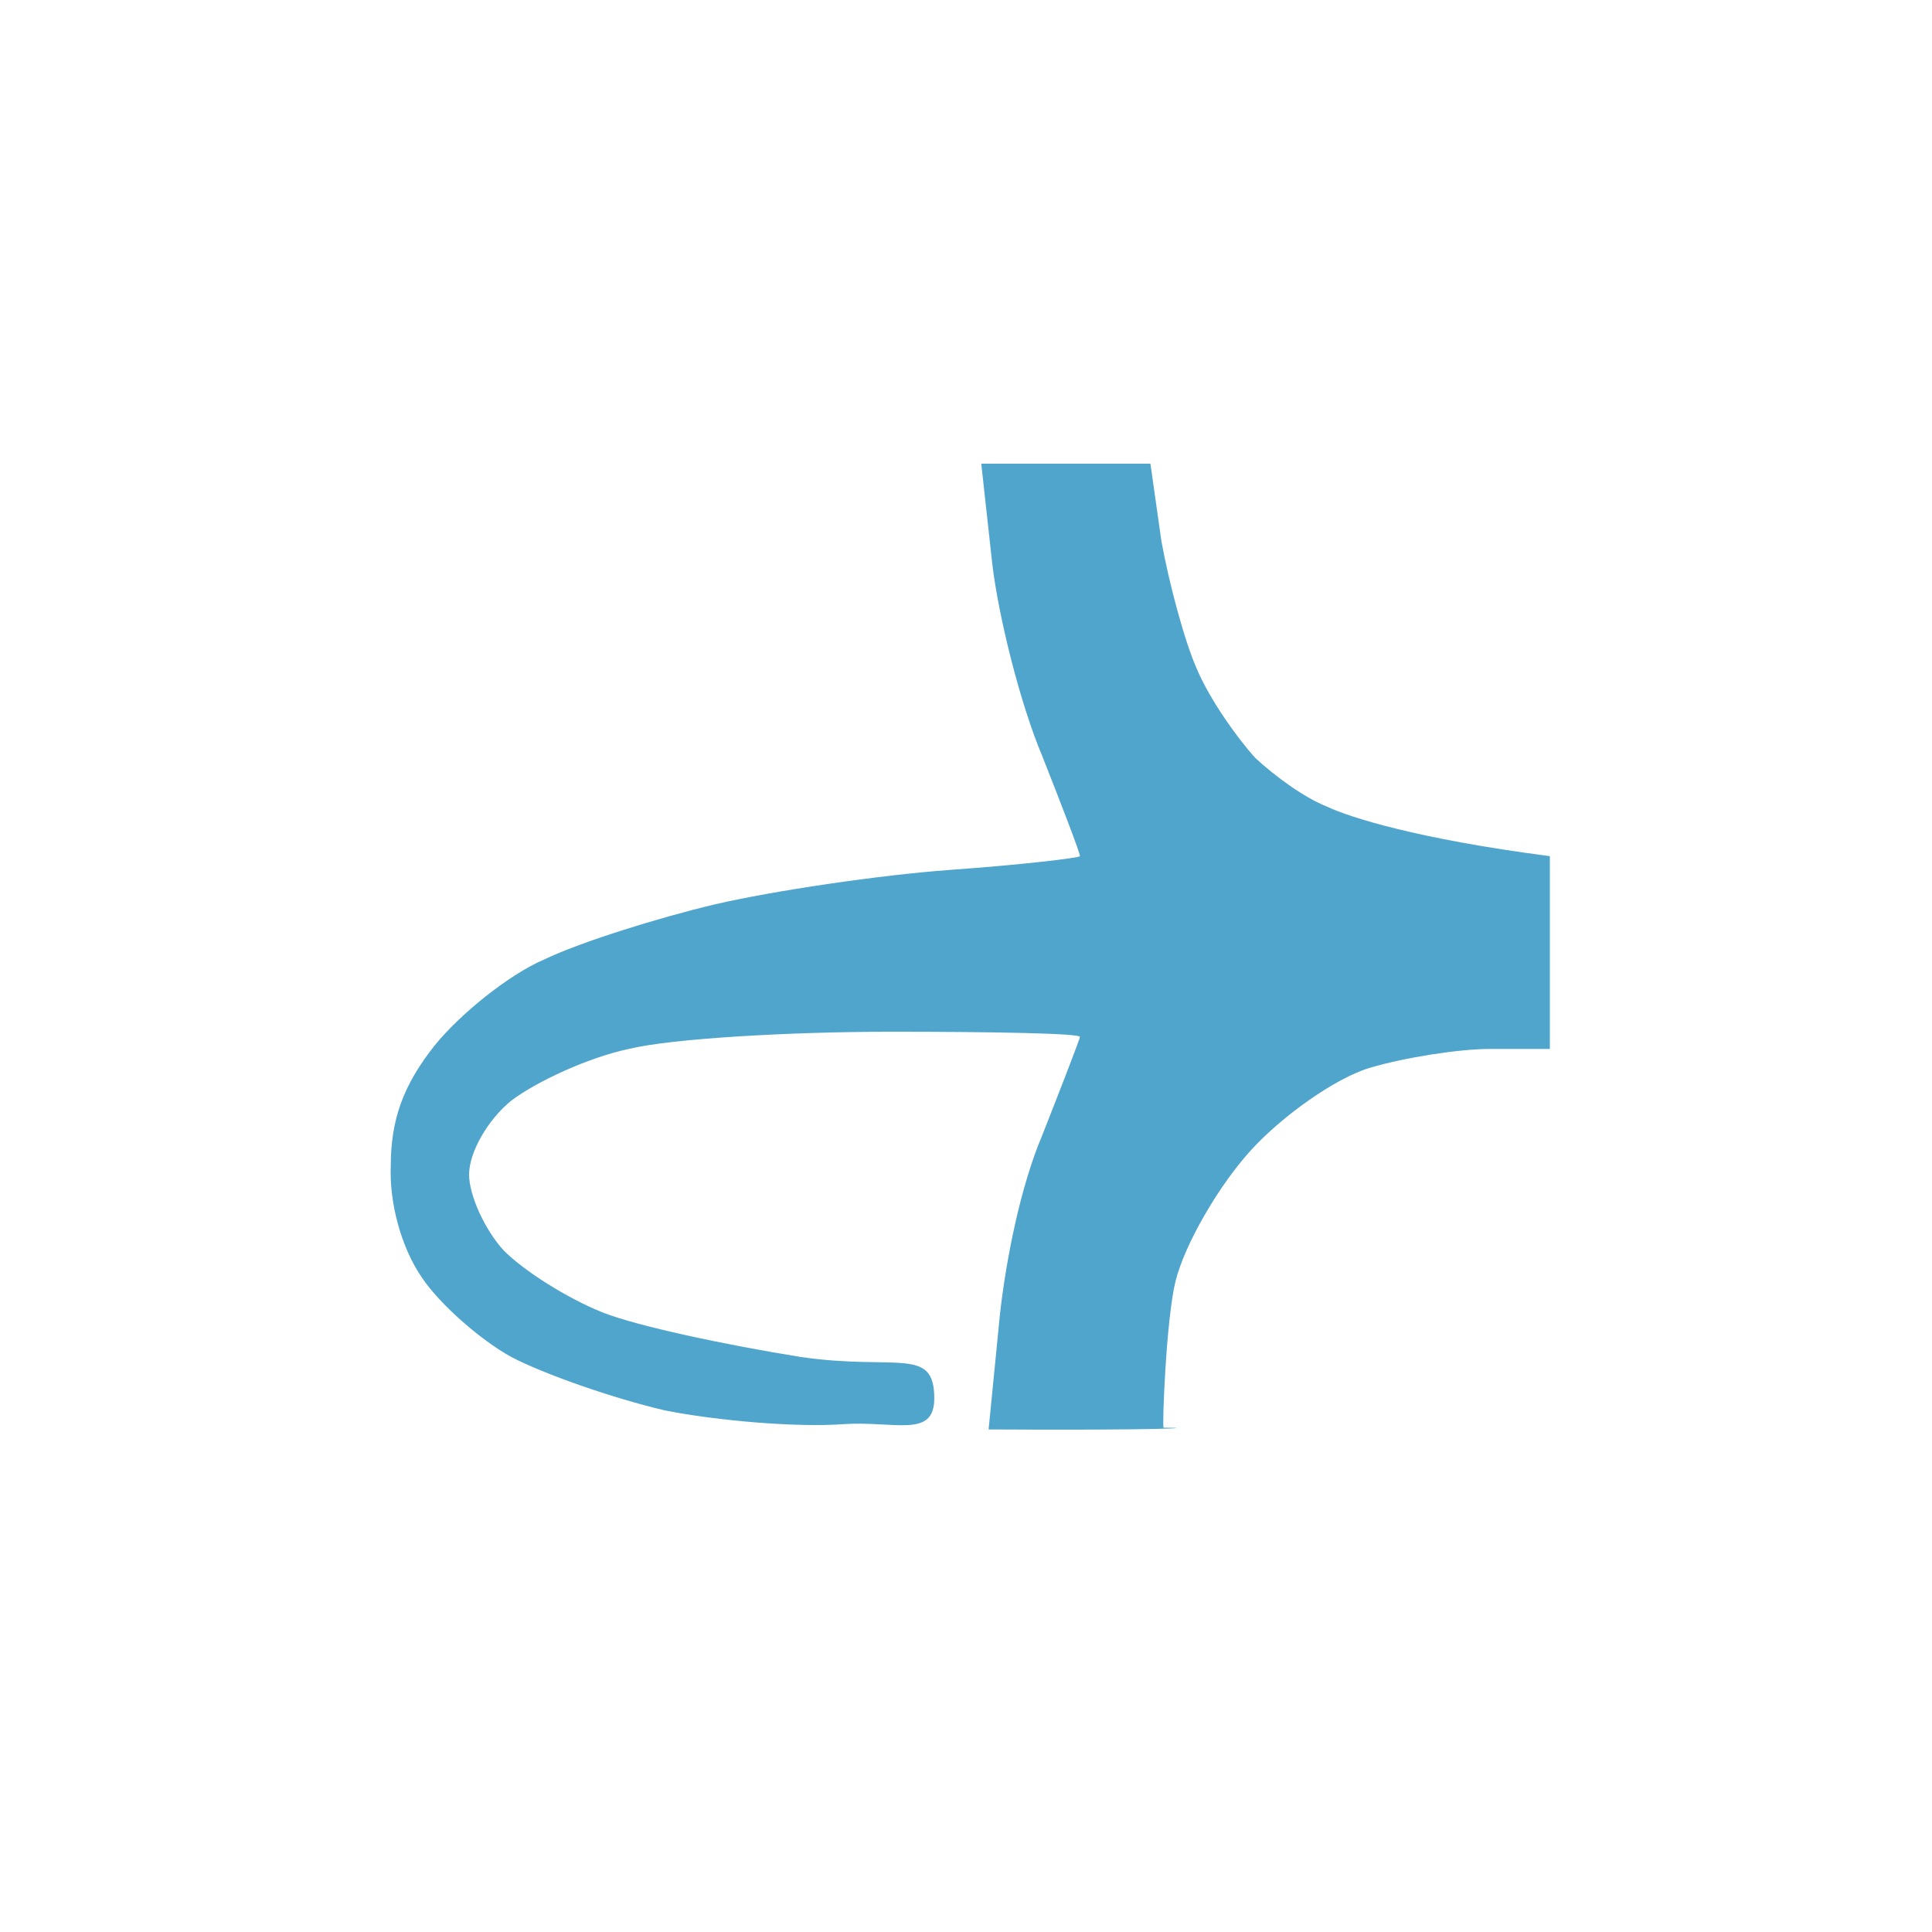 <svg width="50" height="50" viewBox="0 0 50 50" fill="none" xmlns="http://www.w3.org/2000/svg">
<path d="M26.976 19.573C26.409 18.237 25.841 15.965 25.679 14.584L25.395 12H29.773L30.057 14.005C30.26 15.118 30.665 16.633 30.989 17.346C31.314 18.103 32.003 19.083 32.489 19.618C33.016 20.108 33.78 20.656 34.348 20.878C34.915 21.146 36.664 21.711 40.11 22.157V27.146H38.57C37.759 27.146 36.34 27.369 35.448 27.636C34.557 27.903 33.178 28.883 32.368 29.774C31.557 30.665 30.665 32.18 30.422 33.16C30.179 34.14 30.072 36.949 30.114 36.949C31.077 36.948 30.057 37.02 25.585 36.994L25.881 33.989C26.044 32.563 26.409 30.71 26.976 29.373C27.503 28.037 27.949 26.879 27.949 26.834C27.949 26.745 25.76 26.701 23.085 26.701C20.41 26.701 17.369 26.879 16.275 27.146C15.221 27.369 13.883 27.992 13.235 28.482C12.627 28.972 12.14 29.819 12.14 30.398C12.14 30.933 12.546 31.823 13.032 32.358C13.559 32.893 14.694 33.605 15.586 33.962C16.477 34.318 18.788 34.808 20.734 35.12C23.206 35.476 24.179 34.835 24.179 36.189C24.179 37.231 23.166 36.768 21.828 36.857C20.612 36.946 18.545 36.768 17.207 36.501C15.87 36.189 14.086 35.565 13.235 35.12C12.424 34.675 11.37 33.739 10.924 33.071C10.397 32.313 10.073 31.155 10.113 30.175C10.113 28.972 10.438 28.081 11.248 27.057C11.897 26.255 13.154 25.23 14.086 24.83C15.018 24.384 17.005 23.76 18.504 23.404C20.045 23.048 22.761 22.647 24.585 22.513C26.449 22.38 27.949 22.201 27.949 22.157C27.949 22.068 27.503 20.909 26.976 19.573Z" fill="#50A5CC"/>
</svg>
